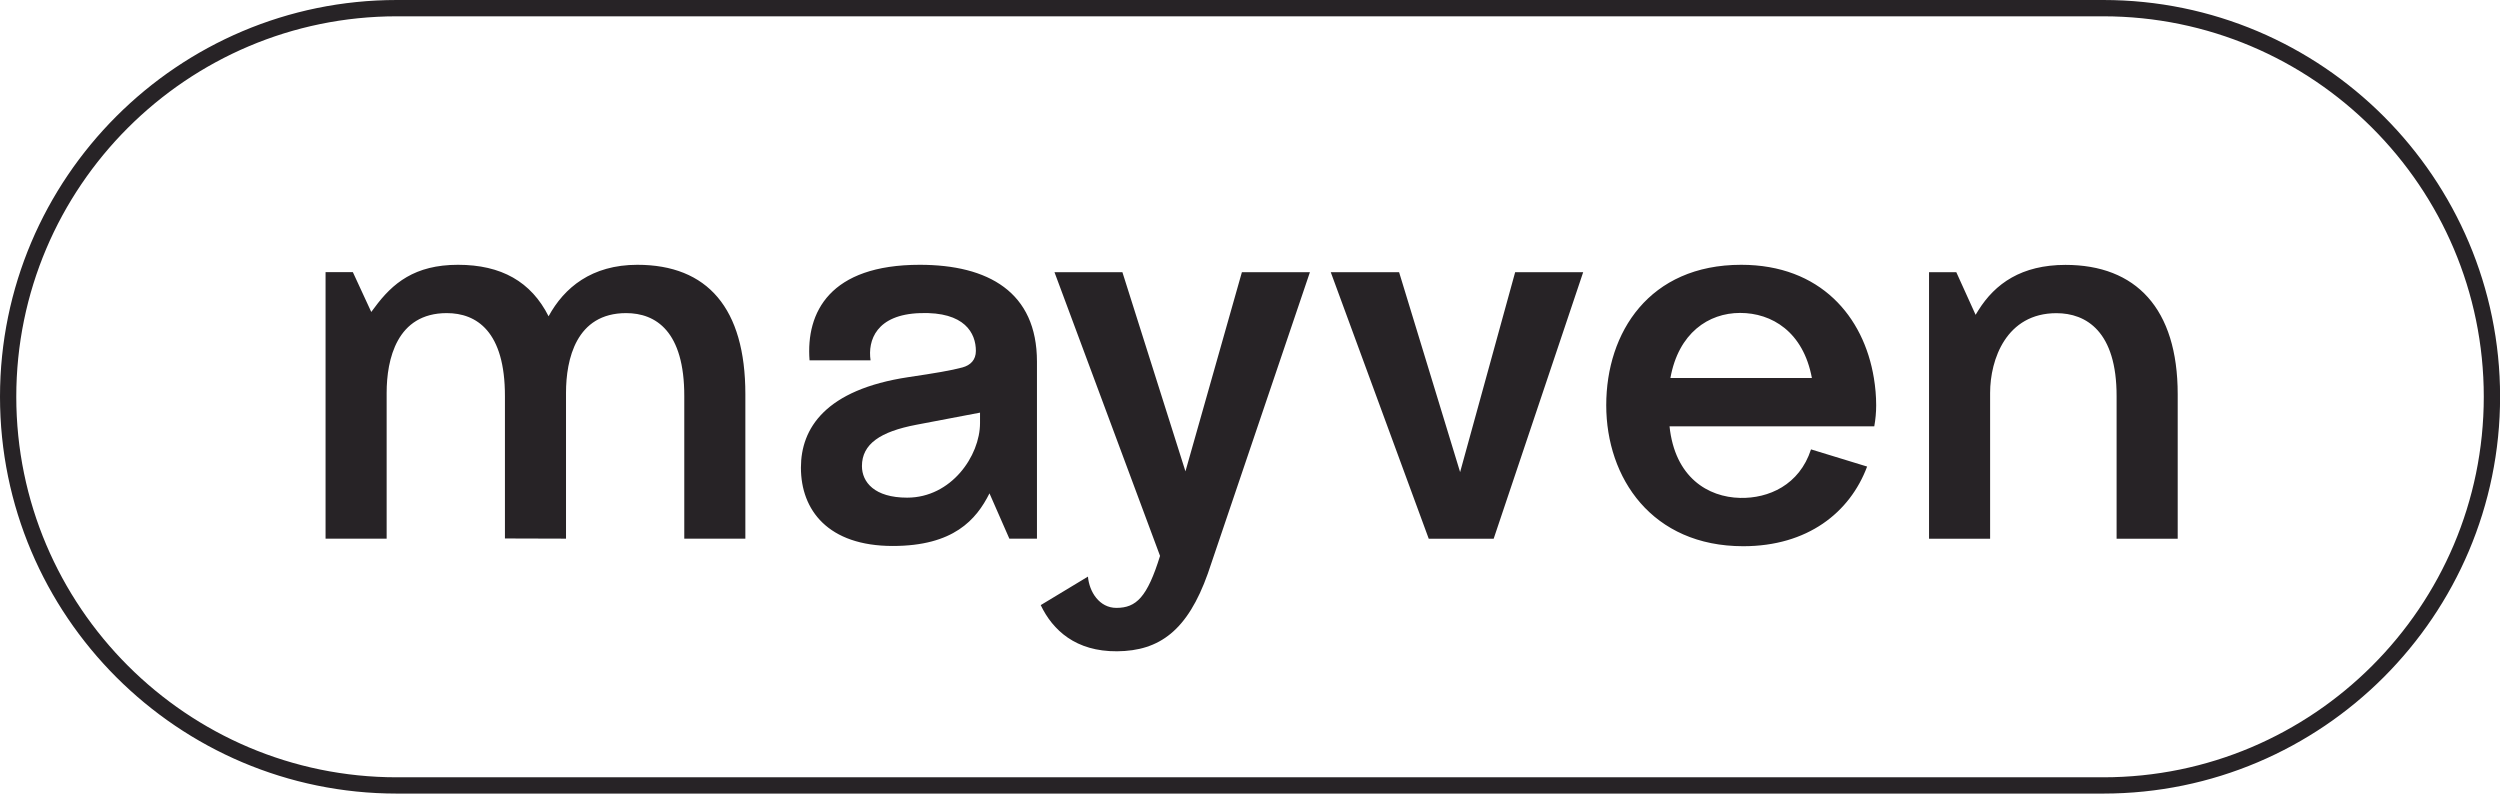 <svg width="111" height="36" viewBox="0 0 111 36" fill="none" xmlns="http://www.w3.org/2000/svg">
<g id="Layer_1" clip-path="url(#clip0_287_12270)">
<path id="Vector" d="M93.38 35.054H17.619C8.003 35.054 0.181 27.232 0.181 17.616C0.181 8 8.003 0.181 17.619 0.181H93.384C103 0.181 110.823 8.003 110.823 17.616C110.823 27.228 103 35.054 93.384 35.054H93.38ZM17.619 0.543C8.202 0.543 0.542 8.202 0.542 17.616C0.542 27.029 8.202 34.693 17.619 34.693H93.384C102.801 34.693 110.461 27.033 110.461 17.616C110.461 8.199 102.798 0.543 93.38 0.543H17.619Z" fill="#272326" stroke="#272326" stroke-width="0.362" stroke-miterlimit="10"/>
<path id="Vector_2" d="M91.713 11.761C89.757 11.761 88.582 12.589 87.837 13.782C87.797 13.847 87.754 13.912 87.717 13.978L86.86 12.086H85.649V23.919H88.361V17.446C88.361 15.956 89.081 13.905 91.305 13.905C92.625 13.905 93.985 14.712 93.977 17.601V23.919H96.69V17.504C96.69 13.692 94.831 11.761 91.706 11.761M83.218 18.928C83.273 18.625 83.302 18.31 83.302 17.995C83.302 17.587 83.266 17.182 83.2 16.784C82.752 14.05 80.824 11.757 77.309 11.757C73.226 11.757 71.317 14.759 71.317 17.992C71.317 21.225 73.346 24.252 77.4 24.252C80.246 24.252 82.133 22.766 82.9 20.715L80.409 19.952C79.895 21.54 78.517 22.136 77.262 22.107C75.834 22.075 74.365 21.2 74.127 18.928H83.215H83.218ZM74.166 16.784C74.525 14.784 75.859 13.894 77.262 13.894C78.665 13.894 80.065 14.726 80.448 16.784H74.166ZM67.273 12.086L64.829 20.961L62.12 12.086H59.086L63.436 23.919H66.319L70.293 12.086H67.273ZM49.567 26.99C48.811 26.99 48.363 26.277 48.305 25.601L46.208 26.867C46.739 27.98 47.763 28.932 49.6 28.917C51.48 28.903 52.728 27.995 53.629 25.463L58.16 12.086H55.14L52.634 20.928L49.835 12.086H46.819L51.506 24.682C50.938 26.512 50.453 26.99 49.567 26.99ZM46.041 16.057C46.041 12.961 43.871 11.757 40.837 11.757C36.848 11.757 35.778 13.858 35.944 15.999H38.653C38.523 15.117 38.902 13.963 40.859 13.902C42.844 13.833 43.329 14.802 43.329 15.58C43.329 15.977 43.094 16.216 42.732 16.314C42.237 16.448 41.51 16.571 40.338 16.744C36.635 17.301 35.561 19.026 35.561 20.762C35.561 22.65 36.765 24.241 39.64 24.241C42.334 24.241 43.347 23.077 43.933 21.905L44.815 23.916H46.041V16.057ZM38.27 20.693C38.27 19.71 39.09 19.164 40.682 18.86C42.096 18.592 43.513 18.321 43.513 18.321V18.784C43.513 20.241 42.237 22.096 40.277 22.096C38.83 22.096 38.27 21.409 38.27 20.693ZM28.302 11.757C26.266 11.757 25.048 12.773 24.357 14.043C23.583 12.506 22.256 11.757 20.335 11.757C18.415 11.757 17.428 12.571 16.629 13.659C16.582 13.724 16.531 13.786 16.484 13.851L15.667 12.083H14.455V23.916H17.167V17.446C17.167 15.956 17.616 13.902 19.836 13.902C21.156 13.902 22.426 14.708 22.419 17.598V23.908L25.131 23.916V17.442C25.131 15.952 25.579 13.902 27.8 13.902C29.12 13.902 30.389 14.708 30.382 17.598V23.916H33.094V17.5C33.094 13.688 31.416 11.757 28.295 11.757" fill="#272326"/>
</g>
<defs>
<clipPath id="clip0_287_12270">
<rect width="111" height="35.235" fill="white"/>
</clipPath>
</defs>
</svg>
